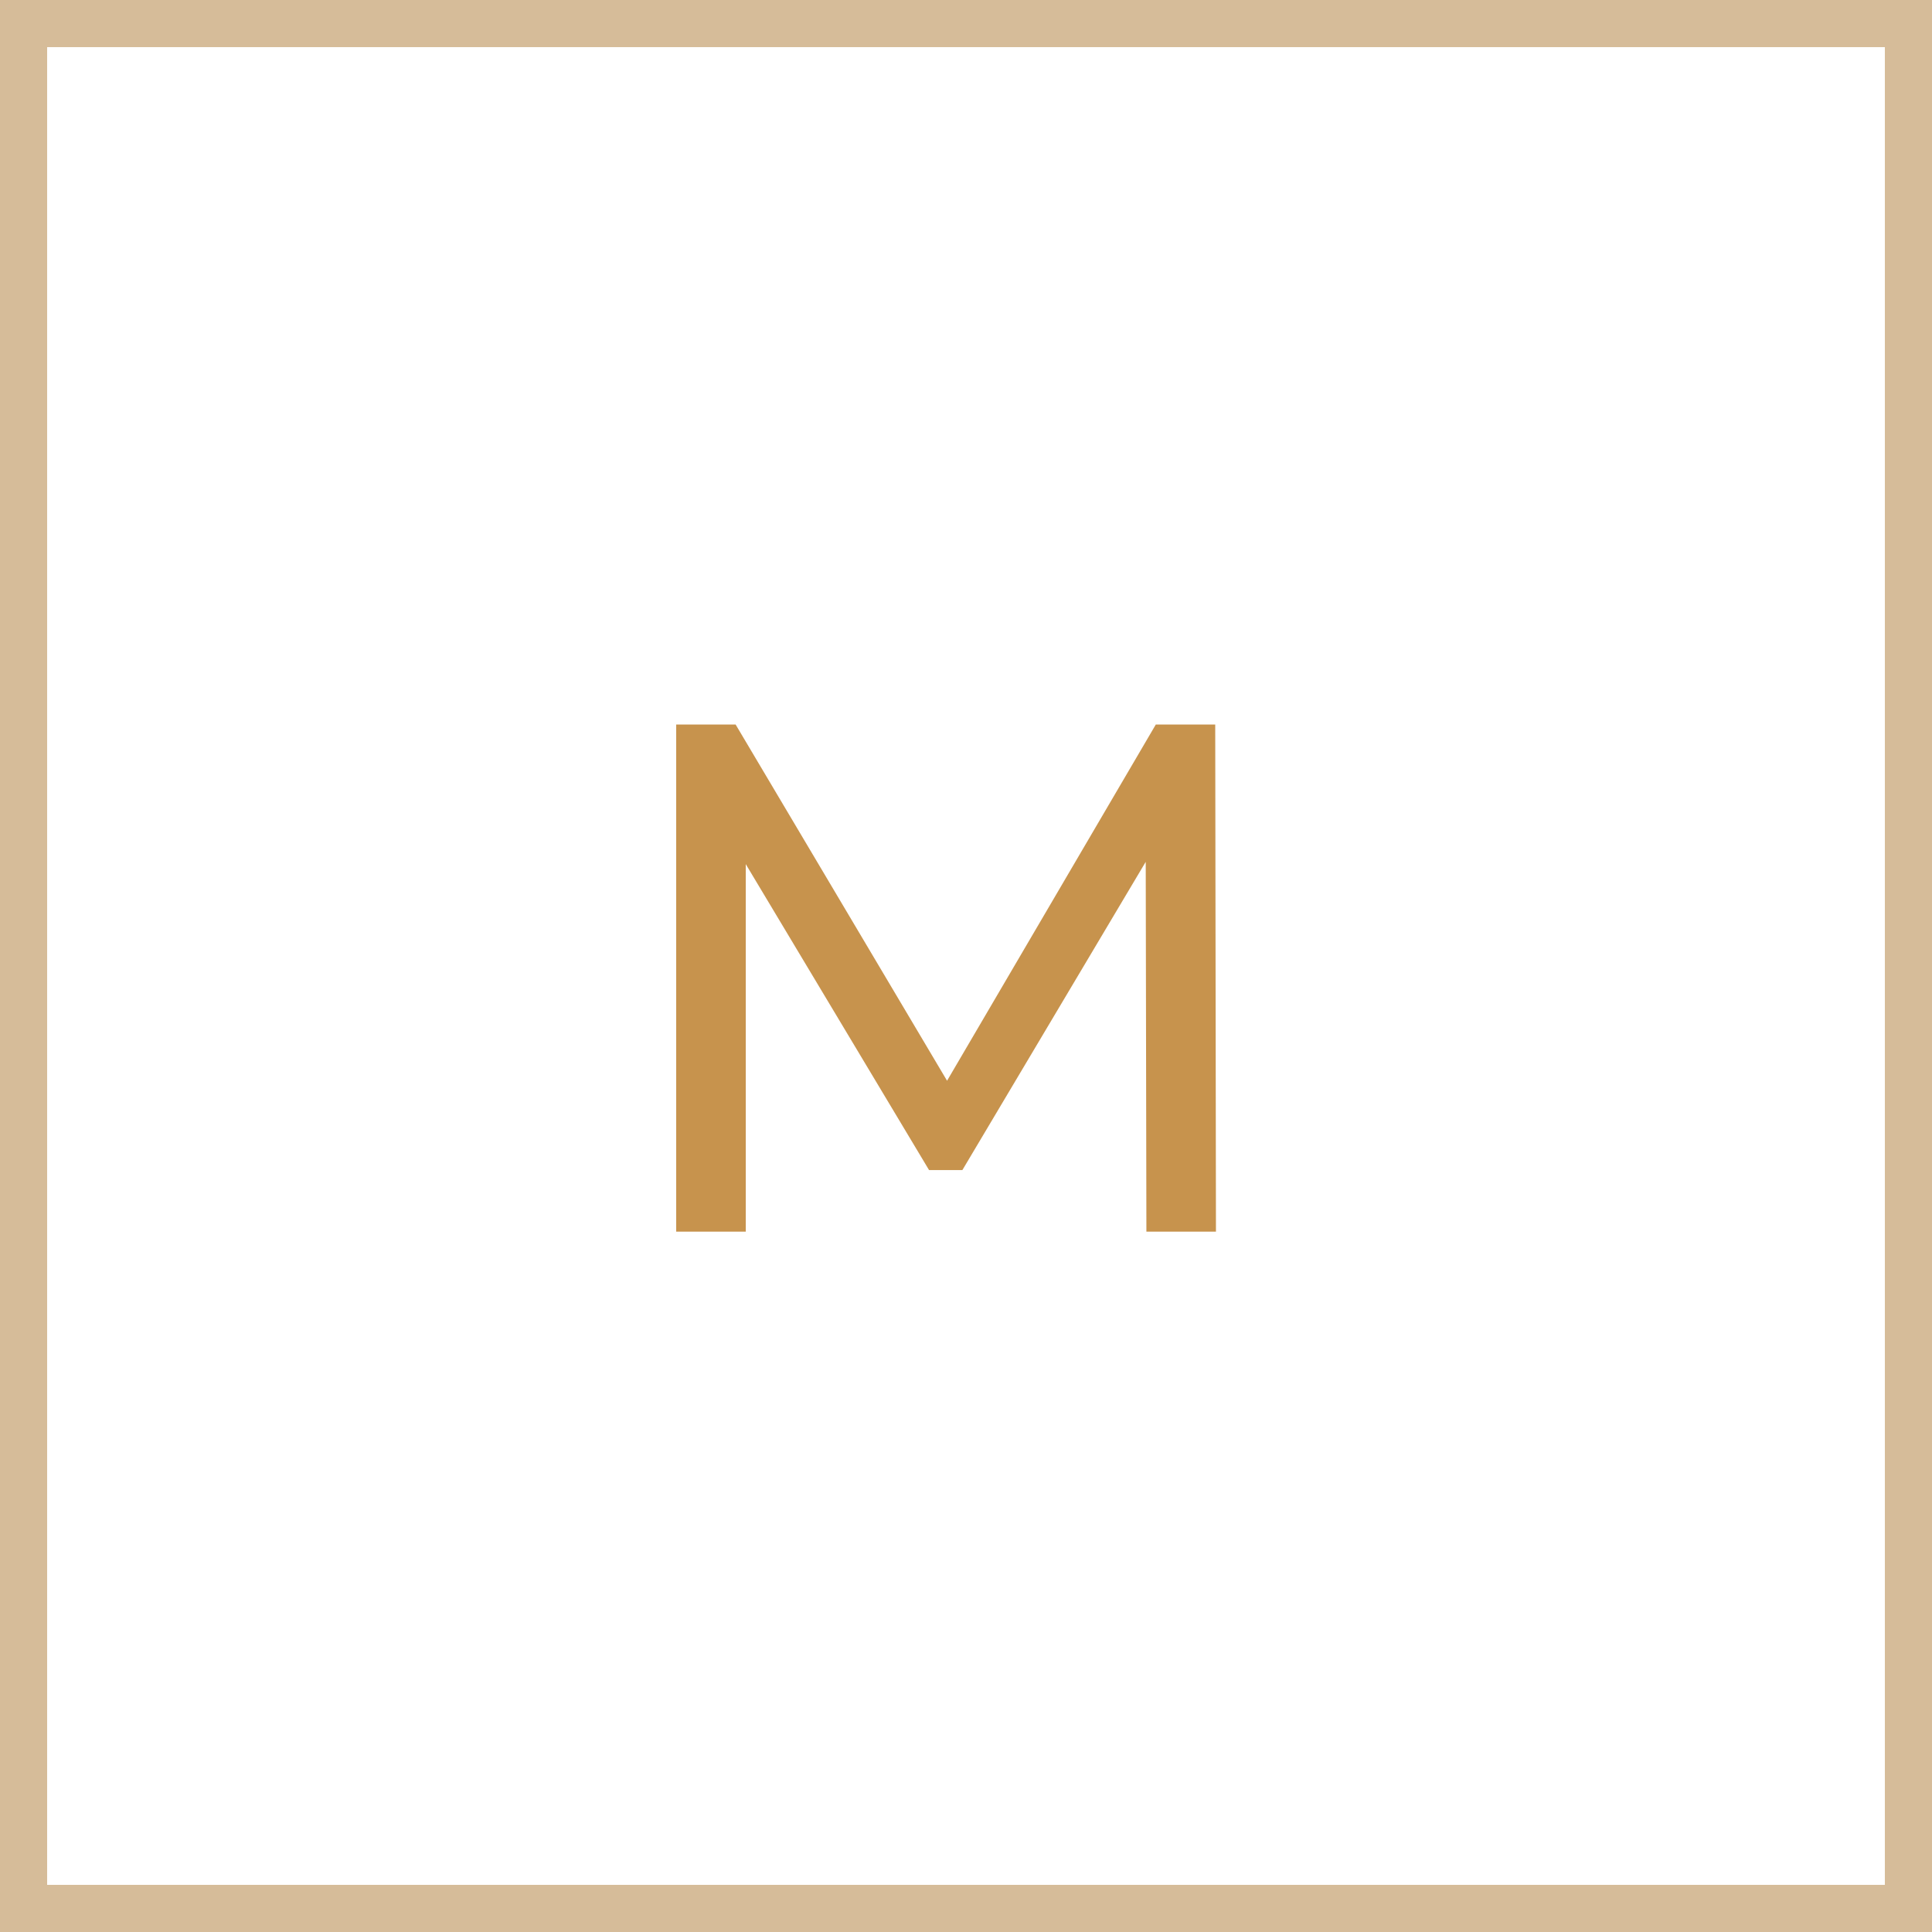 <svg width="40" height="40" viewBox="0 0 40 40" fill="none" xmlns="http://www.w3.org/2000/svg">
<path d="M14 25.5V15H15.23L19.94 22.935H19.28L23.93 15H25.16L25.175 25.5H23.735L23.72 17.265H24.065L19.925 24.225H19.235L15.065 17.265H15.44V25.5H14Z" fill="#C7934D"/>
<path fill-rule="evenodd" clip-rule="evenodd" d="M0 0H40V40H0V0ZM0.976 0.976V39.024H39.024V0.976H0.976Z" fill="#D6BC99"/>
</svg>
